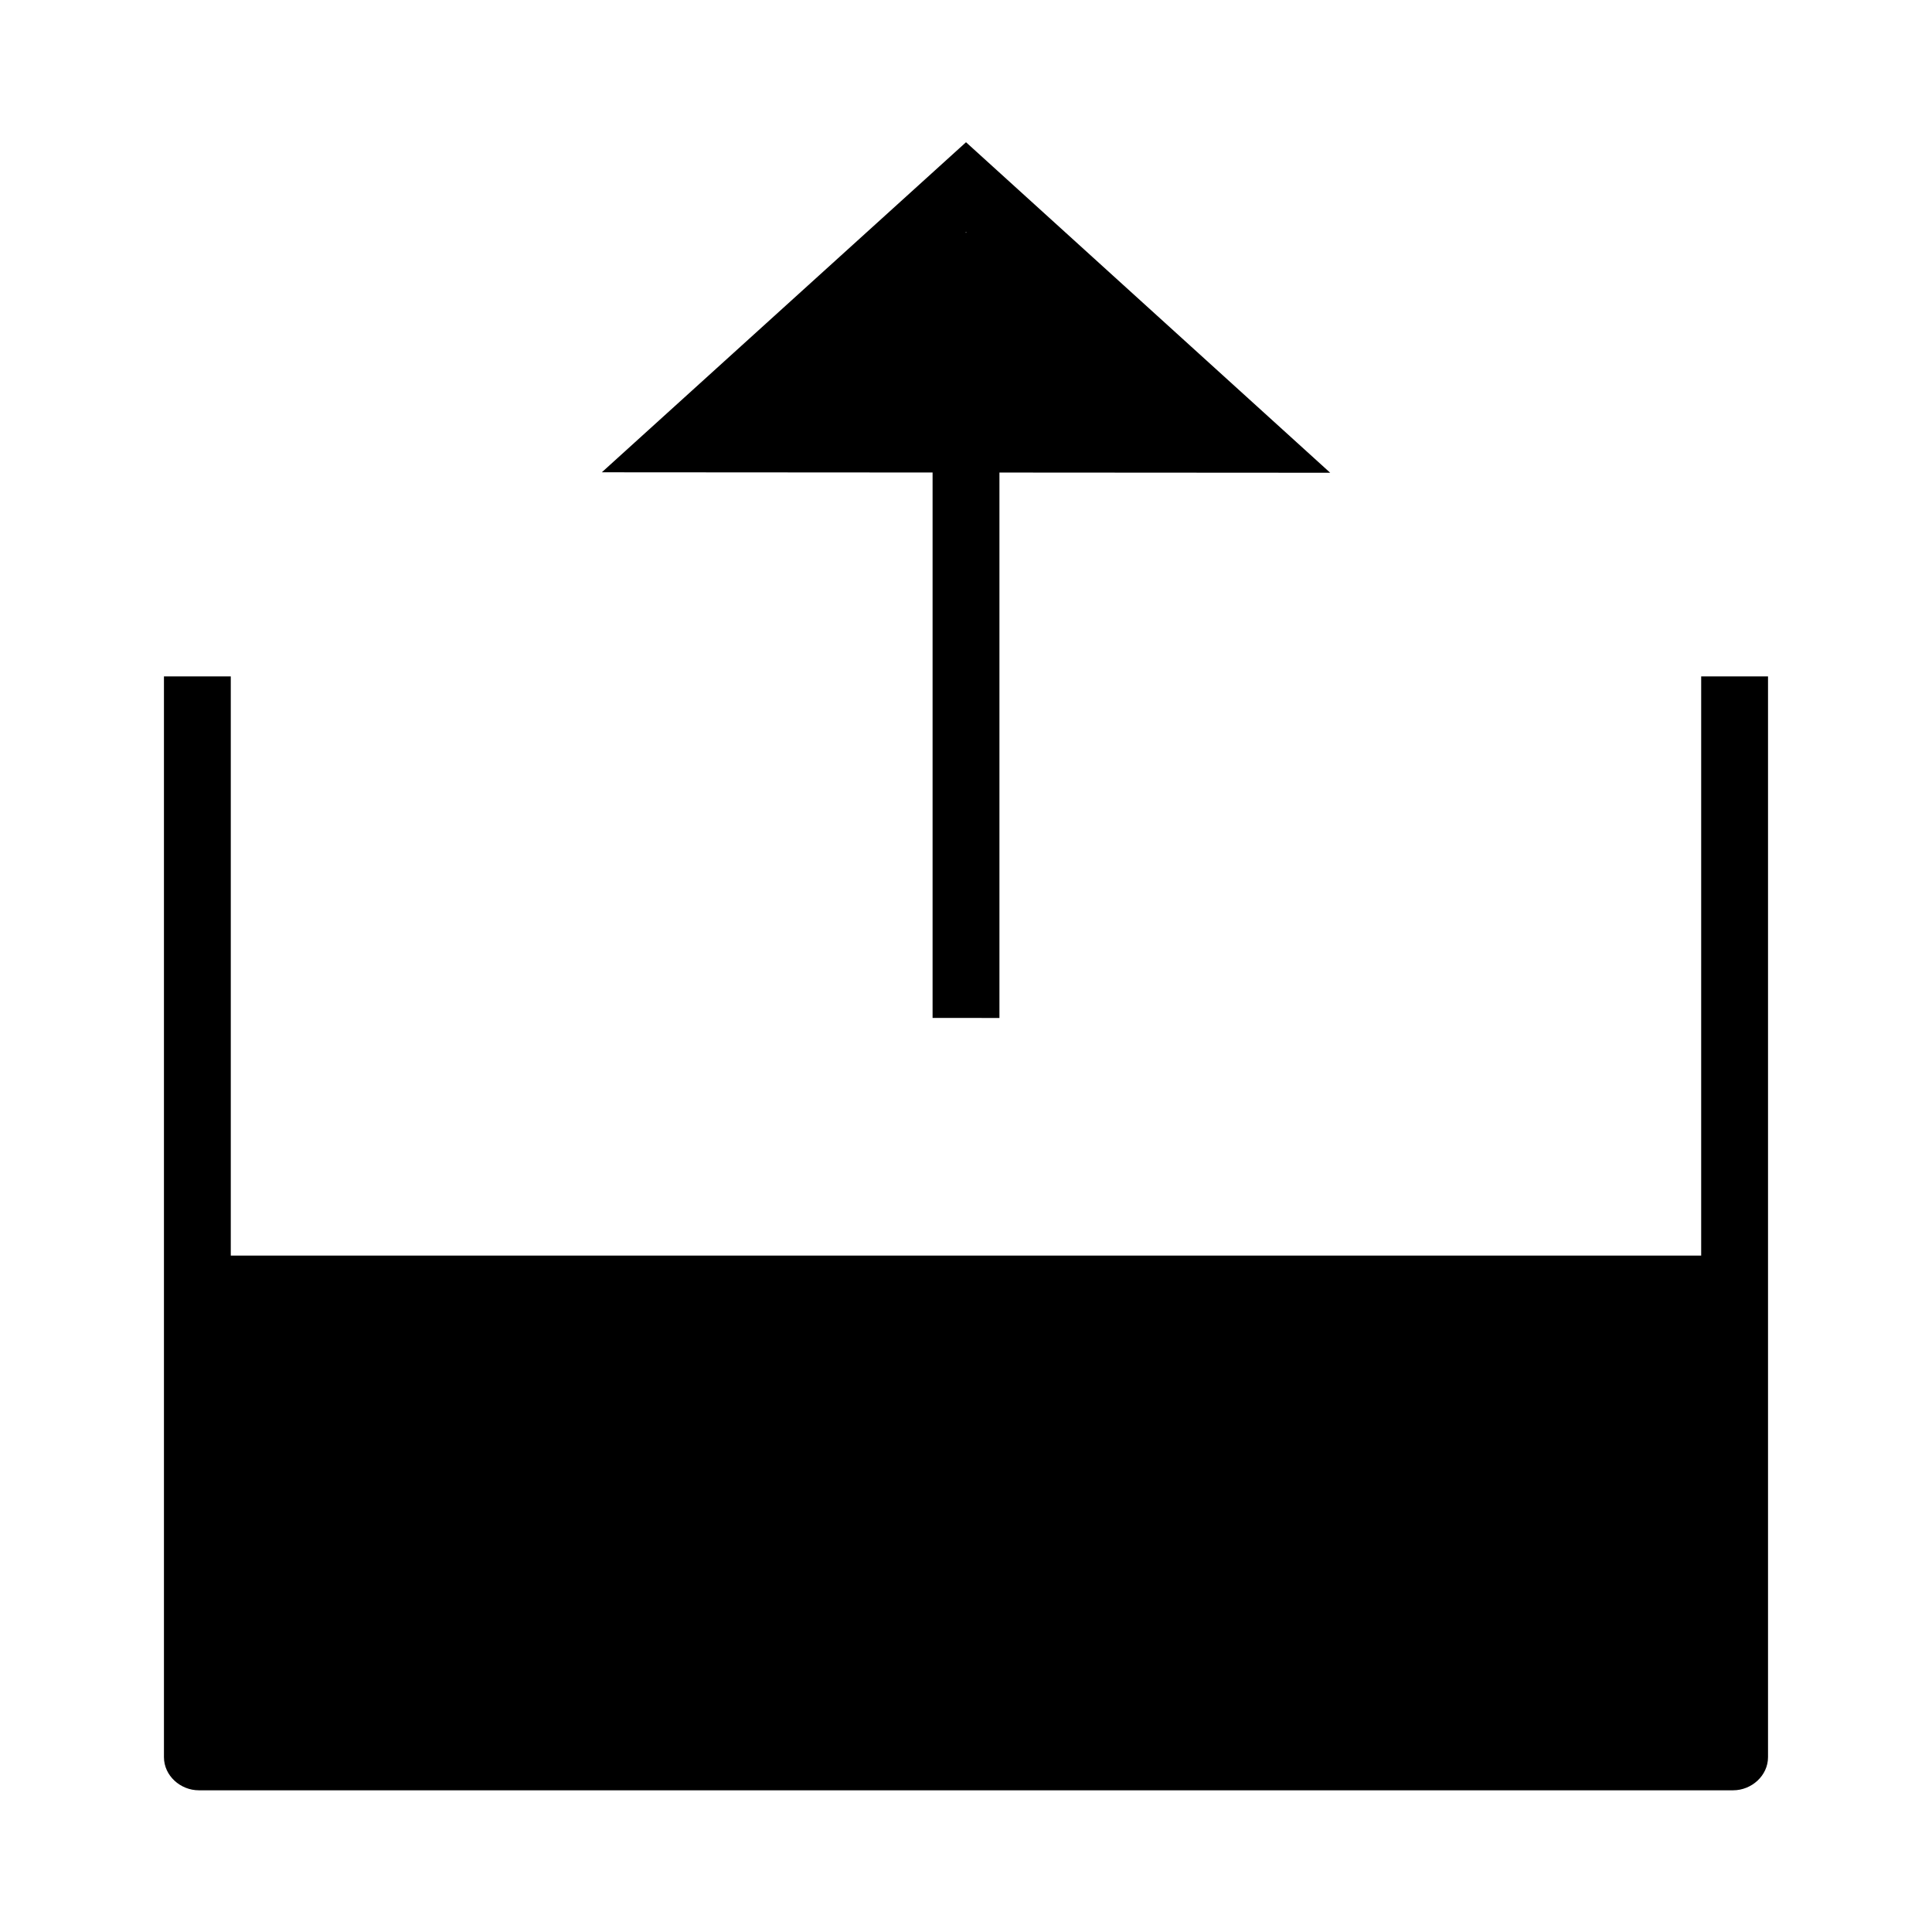 <?xml version="1.0" encoding="UTF-8"?>
<!-- Uploaded to: SVG Repo, www.svgrepo.com, Generator: SVG Repo Mixer Tools -->
<svg fill="#000000" width="800px" height="800px" version="1.1" viewBox="144 144 512 512" xmlns="http://www.w3.org/2000/svg">
 <g>
  <path d="m594.83 476.75h-389.67v-153.5h-17.711v286.42c0 4.891 4.348 8.777 9.242 8.777h406.61c4.891 0 9.242-3.887 9.242-8.777v-286.42h-17.711z"/>
  <path d="m408.86 413.77v-144.54l87.656 0.055-96.512-87.59-96.516 87.469 87.656 0.055v144.55zm-8.855-208.25 0.16 0.145h-0.32z"/>
 </g>
</svg>
